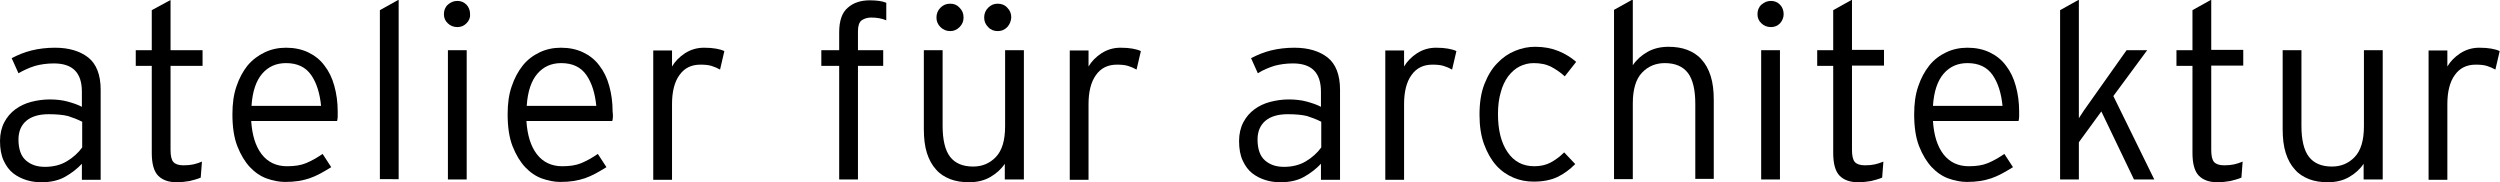 <?xml version="1.0" encoding="utf-8"?>
<!-- Generator: $$$/GeneralStr/196=Adobe Illustrator 27.6.0, SVG Export Plug-In . SVG Version: 6.00 Build 0)  -->
<svg version="1.1" id="Ebene_1" xmlns="http://www.w3.org/2000/svg" xmlns:xlink="http://www.w3.org/1999/xlink" x="0px" y="0px"
	 viewBox="0 0 812.1 59.2" style="enable-background:new 0 0 812.1 59.2;" xml:space="preserve">
<g>
	<path d="M26.6,58.3v-5.1c-1.5,1.6-3.3,3-5.4,4.2c-2.1,1.2-4.7,1.8-7.7,1.8c-1.7,0-3.3-0.2-4.9-0.7c-1.6-0.5-3-1.2-4.3-2.2
		c-1.3-1-2.3-2.4-3.1-4.1C0.4,50.5,0,48.3,0,45.8c0-2.3,0.5-4.4,1.4-6.1c0.9-1.7,2.1-3.1,3.6-4.2c1.5-1.1,3.2-1.9,5.1-2.4
		c1.9-0.5,4-0.8,6-0.8c2.1,0,4.1,0.2,5.9,0.7c1.8,0.5,3.3,1,4.6,1.7v-4.9c0-6.2-3-9.2-9.1-9.2c-2.2,0-4.3,0.3-6.1,0.8
		C9.5,22,7.7,22.8,6,23.8l-2.2-4.9c1.9-1,4-1.9,6.4-2.5c2.4-0.6,5-0.9,7.7-0.9c4.5,0,8.1,1.1,10.8,3.2c2.6,2.1,4,5.6,4,10.4v29.3
		H26.6z M26.6,39.5c-1.4-0.7-2.9-1.3-4.5-1.8c-1.6-0.4-3.7-0.6-6.3-0.6c-3.1,0-5.5,0.7-7.2,2.1c-1.7,1.4-2.6,3.5-2.6,6.1
		c0,3.1,0.8,5.4,2.4,6.8c1.6,1.4,3.6,2.1,6.2,2.1c2.7,0,5.1-0.6,7.1-1.8c2-1.2,3.7-2.7,5-4.5V39.5z"/>
	<path d="M55.4,21.4v27.3c0,1.9,0.3,3.2,0.9,3.9c0.6,0.7,1.7,1.1,3.3,1.1c1.2,0,2.3-0.1,3.2-0.3c0.9-0.2,1.8-0.5,2.8-0.9l-0.4,5.2
		c-1.2,0.5-2.4,0.8-3.6,1.1c-1.2,0.2-2.6,0.4-4.2,0.4c-2.6,0-4.6-0.7-6-2.1c-1.4-1.4-2.1-3.9-2.1-7.4V21.4h-5.2v-5.1h5.2v-13L55.4,0
		v16.3h10.4v5.1H55.4z"/>
	<path d="M109.7,37.9c0,0.5-0.1,1-0.2,1.4H81.6c0.3,4.6,1.4,8.2,3.4,10.8c2,2.6,4.8,3.9,8.2,3.9c2.5,0,4.5-0.3,6.2-1
		c1.7-0.7,3.5-1.7,5.4-3l2.8,4.3c-1.3,0.8-2.5,1.5-3.6,2.1c-1.1,0.6-2.3,1.1-3.4,1.5c-1.2,0.4-2.4,0.7-3.7,0.9
		c-1.3,0.2-2.7,0.3-4.3,0.3c-1.9,0-3.9-0.4-5.9-1.1c-2-0.7-3.9-2-5.5-3.7c-1.6-1.7-3-4-4.1-6.8c-1.1-2.8-1.6-6.3-1.6-10.4
		c0-3.4,0.4-6.4,1.3-9c0.9-2.7,2.1-4.9,3.6-6.8C82,19.4,83.9,18,86,17c2.1-1,4.4-1.5,6.9-1.5c2.7,0,5.1,0.5,7.2,1.5
		c2.1,1,3.9,2.4,5.3,4.3c1.4,1.8,2.5,4,3.2,6.6c0.7,2.5,1.1,5.3,1.1,8.3C109.7,36.8,109.7,37.5,109.7,37.9z M101.1,24.4
		c-1.8-2.6-4.5-3.9-8.2-3.9c-3.1,0-5.7,1.1-7.7,3.4c-2,2.3-3.2,5.8-3.5,10.5h22.6C103.9,30.4,102.9,27,101.1,24.4z"/>
	<path d="M123.4,58.3v-55l6.1-3.4v58.3H123.4z"/>
	<path d="M151.5,7.6c-0.8,0.8-1.8,1.2-2.9,1.2c-1.2,0-2.3-0.4-3.1-1.2c-0.9-0.8-1.3-1.8-1.3-3c0-1.2,0.4-2.3,1.3-3.1
		c0.9-0.8,1.9-1.2,3.1-1.2c1.1,0,2.1,0.4,2.9,1.2c0.8,0.8,1.2,1.9,1.2,3.1C152.8,5.7,152.4,6.7,151.5,7.6z M145.5,58.3v-42h6.1v42
		H145.5z"/>
	<path d="M199.1,37.9c0,0.5-0.1,1-0.2,1.4H171c0.3,4.6,1.4,8.2,3.4,10.8c2,2.6,4.8,3.9,8.2,3.9c2.5,0,4.5-0.3,6.2-1
		c1.7-0.7,3.5-1.7,5.4-3l2.8,4.3c-1.3,0.8-2.5,1.5-3.6,2.1c-1.1,0.6-2.3,1.1-3.4,1.5c-1.2,0.4-2.4,0.7-3.7,0.9
		c-1.3,0.2-2.7,0.3-4.3,0.3c-1.9,0-3.9-0.4-5.9-1.1c-2-0.7-3.9-2-5.5-3.7c-1.6-1.7-3-4-4.1-6.8c-1.1-2.8-1.6-6.3-1.6-10.4
		c0-3.4,0.4-6.4,1.3-9c0.9-2.7,2.1-4.9,3.6-6.8c1.5-1.9,3.4-3.3,5.5-4.3c2.1-1,4.4-1.5,6.9-1.5c2.7,0,5.1,0.5,7.2,1.5
		c2.1,1,3.9,2.4,5.3,4.3c1.4,1.8,2.5,4,3.2,6.6c0.7,2.5,1.1,5.3,1.1,8.3C199.1,36.8,199.1,37.5,199.1,37.9z M190.5,24.4
		c-1.8-2.6-4.5-3.9-8.2-3.9c-3.1,0-5.7,1.1-7.7,3.4c-2,2.3-3.2,5.8-3.5,10.5h22.6C193.3,30.4,192.3,27,190.5,24.4z"/>
	<path d="M233.9,22.6c-0.9-0.5-1.8-0.9-2.8-1.2c-1-0.3-2.2-0.4-3.6-0.4c-2.9,0-5.2,1.1-6.8,3.4c-1.6,2.2-2.4,5.4-2.4,9.4v24.6h-6.1
		v-42h6.1v5.2c1-1.7,2.4-3.1,4.2-4.3c1.9-1.2,3.9-1.8,6.2-1.8c1.5,0,2.8,0.1,3.9,0.3c1,0.2,1.9,0.4,2.7,0.8L233.9,22.6z"/>
	<path d="M283,5.7c-1.2,0-2.2,0.3-3.1,0.9c-0.8,0.6-1.2,1.8-1.2,3.5v6.2h8.2v5.1h-8.2v36.9h-6.1V21.4h-5.8v-5.1h5.8v-5.8
		c0-3.7,0.9-6.4,2.8-8c1.8-1.6,4.2-2.4,7.2-2.4c1.2,0,2.2,0.1,3,0.2c0.8,0.1,1.5,0.3,2.3,0.6v5.7C286.5,6,284.9,5.7,283,5.7z"/>
	<path d="M326.4,58.3v-5.1c-1.2,1.8-2.8,3.2-4.7,4.3c-1.9,1.1-4.2,1.7-6.9,1.7c-2.2,0-4.3-0.3-6.1-1c-1.8-0.7-3.4-1.7-4.6-3.1
		c-1.3-1.4-2.3-3.2-3-5.4c-0.7-2.2-1-4.8-1-7.8V16.3h6.1v24.6c0,4.5,0.8,7.9,2.4,10c1.6,2.1,4.1,3.2,7.5,3.2c2.9,0,5.4-1,7.4-3.1
		c2-2.1,3-5.4,3-10V16.3h6.1v42H326.4z M311.7,8.8c-0.9,0.9-1.9,1.3-3,1.3c-1.2,0-2.3-0.4-3.2-1.3c-0.9-0.9-1.3-1.9-1.3-3.1
		c0-1.2,0.4-2.3,1.3-3.2c0.9-0.9,1.9-1.3,3.2-1.3c1.2,0,2.2,0.4,3,1.3c0.9,0.9,1.3,1.9,1.3,3.2C313,6.9,312.6,7.9,311.7,8.8z
		 M327.2,8.8c-0.9,0.9-1.9,1.3-3.1,1.3c-1.2,0-2.3-0.4-3.1-1.3c-0.9-0.9-1.3-1.9-1.3-3.1c0-1.2,0.4-2.3,1.3-3.2
		c0.9-0.9,1.9-1.3,3.1-1.3c1.2,0,2.3,0.4,3.1,1.3c0.9,0.9,1.3,1.9,1.3,3.2C328.4,6.9,328,7.9,327.2,8.8z"/>
	<path d="M369.2,22.6c-0.9-0.5-1.8-0.9-2.8-1.2c-1-0.3-2.2-0.4-3.6-0.4c-2.9,0-5.2,1.1-6.8,3.4c-1.6,2.2-2.4,5.4-2.4,9.4v24.6h-6.1
		v-42h6.1v5.2c1-1.7,2.4-3.1,4.2-4.3c1.9-1.2,3.9-1.8,6.2-1.8c1.5,0,2.8,0.1,3.9,0.3c1,0.2,1.9,0.4,2.7,0.8L369.2,22.6z"/>
	<path d="M429.1,58.3v-5.1c-1.5,1.6-3.3,3-5.4,4.2c-2.1,1.2-4.7,1.8-7.7,1.8c-1.7,0-3.3-0.2-4.9-0.7c-1.6-0.5-3-1.2-4.3-2.2
		c-1.3-1-2.3-2.4-3.1-4.1c-0.8-1.7-1.2-3.8-1.2-6.4c0-2.3,0.5-4.4,1.4-6.1c0.9-1.7,2.1-3.1,3.6-4.2c1.5-1.1,3.2-1.9,5.1-2.4
		c1.9-0.5,4-0.8,6-0.8c2.1,0,4.1,0.2,5.9,0.7c1.8,0.5,3.3,1,4.6,1.7v-4.9c0-6.2-3-9.2-9.1-9.2c-2.2,0-4.3,0.3-6.1,0.8
		c-1.8,0.6-3.6,1.3-5.3,2.4l-2.2-4.9c1.9-1,4-1.9,6.4-2.5c2.4-0.6,5-0.9,7.7-0.9c4.5,0,8.1,1.1,10.8,3.2c2.6,2.1,4,5.6,4,10.4v29.3
		H429.1z M429.1,39.5c-1.4-0.7-2.9-1.3-4.5-1.8c-1.6-0.4-3.7-0.6-6.3-0.6c-3.1,0-5.5,0.7-7.2,2.1c-1.7,1.4-2.6,3.5-2.6,6.1
		c0,3.1,0.8,5.4,2.4,6.8c1.6,1.4,3.6,2.1,6.2,2.1c2.7,0,5.1-0.6,7.1-1.8c2-1.2,3.7-2.7,5-4.5V39.5z"/>
	<path d="M471.7,22.6c-0.9-0.5-1.8-0.9-2.8-1.2c-1-0.3-2.2-0.4-3.6-0.4c-2.9,0-5.2,1.1-6.8,3.4c-1.6,2.2-2.4,5.4-2.4,9.4v24.6h-6.1
		v-42h6.1v5.2c1-1.7,2.4-3.1,4.2-4.3c1.9-1.2,3.9-1.8,6.2-1.8c1.5,0,2.8,0.1,3.9,0.3c1,0.2,1.9,0.4,2.7,0.8L471.7,22.6z"/>
	<path d="M508.3,24.8c-1.5-1.4-3.1-2.4-4.6-3.2c-1.5-0.7-3.3-1.1-5.5-1.1c-1.7,0-3.2,0.4-4.6,1.1c-1.4,0.7-2.6,1.8-3.7,3.2
		c-1,1.4-1.9,3.2-2.4,5.2c-0.6,2-0.9,4.4-0.9,7c0,5.2,1,9.3,3.1,12.4c2.1,3.1,5,4.6,8.7,4.6c2,0,3.8-0.4,5.3-1.2
		c1.5-0.8,3-1.9,4.4-3.3l3.6,3.8c-1.8,1.8-3.7,3.2-5.8,4.2c-2.1,1-4.7,1.5-7.7,1.5c-2.3,0-4.5-0.4-6.6-1.3c-2.1-0.9-4-2.2-5.6-4
		c-1.6-1.8-2.9-4.1-3.9-6.8c-1-2.7-1.5-5.9-1.5-9.6c0-3.9,0.5-7.2,1.6-10c1.1-2.8,2.5-5.1,4.2-6.8c1.7-1.8,3.6-3.1,5.8-4
		c2.2-0.9,4.3-1.3,6.5-1.3c2.9,0,5.4,0.5,7.6,1.4c2.2,0.9,4.1,2.1,5.7,3.5L508.3,24.8z"/>
	<path d="M550.7,58.3V33.7c0-4.5-0.8-7.9-2.4-10c-1.6-2.1-4.1-3.2-7.5-3.2c-2.9,0-5.4,1-7.4,3.1c-2,2.1-3,5.4-3,10v24.6h-6.1v-55
		l6.1-3.4v21.4c1.2-1.8,2.8-3.2,4.7-4.3c1.9-1.1,4.2-1.7,6.9-1.7c2.2,0,4.3,0.3,6.1,1c1.8,0.7,3.4,1.7,4.6,3.1
		c1.3,1.4,2.3,3.2,3,5.4c0.7,2.2,1,4.8,1,7.8v25.6H550.7z"/>
	<path d="M578.2,7.6c-0.8,0.8-1.8,1.2-2.9,1.2c-1.2,0-2.3-0.4-3.1-1.2c-0.9-0.8-1.3-1.8-1.3-3c0-1.2,0.4-2.3,1.3-3.1
		c0.9-0.8,1.9-1.2,3.1-1.2c1.1,0,2.1,0.4,2.9,1.2c0.8,0.8,1.2,1.9,1.2,3.1C579.4,5.7,579,6.7,578.2,7.6z M572.1,58.3v-42h6.1v42
		H572.1z"/>
	<path d="M601.6,21.4v27.3c0,1.9,0.3,3.2,0.9,3.9c0.6,0.7,1.7,1.1,3.3,1.1c1.2,0,2.3-0.1,3.2-0.3c0.9-0.2,1.8-0.5,2.8-0.9l-0.4,5.2
		c-1.2,0.5-2.4,0.8-3.6,1.1c-1.2,0.2-2.6,0.4-4.2,0.4c-2.6,0-4.6-0.7-6-2.1c-1.4-1.4-2.1-3.9-2.1-7.4V21.4h-5.2v-5.1h5.2v-13
		l6.1-3.4v16.3H612v5.1H601.6z"/>
	<path d="M655.9,37.9c0,0.5-0.1,1-0.2,1.4h-27.8c0.3,4.6,1.4,8.2,3.4,10.8c2,2.6,4.8,3.9,8.2,3.9c2.5,0,4.5-0.3,6.2-1
		c1.7-0.7,3.5-1.7,5.4-3l2.8,4.3c-1.3,0.8-2.5,1.5-3.6,2.1c-1.1,0.6-2.3,1.1-3.4,1.5c-1.2,0.4-2.4,0.7-3.7,0.9
		c-1.3,0.2-2.7,0.3-4.3,0.3c-1.9,0-3.9-0.4-5.9-1.1c-2-0.7-3.9-2-5.5-3.7c-1.6-1.7-3-4-4.1-6.8c-1.1-2.8-1.6-6.3-1.6-10.4
		c0-3.4,0.4-6.4,1.3-9c0.9-2.7,2.1-4.9,3.6-6.8c1.5-1.9,3.4-3.3,5.5-4.3c2.1-1,4.4-1.5,6.9-1.5c2.7,0,5.1,0.5,7.2,1.5
		c2.1,1,3.9,2.4,5.3,4.3c1.4,1.8,2.5,4,3.2,6.6c0.7,2.5,1.1,5.3,1.1,8.3C655.9,36.8,655.9,37.5,655.9,37.9z M647.3,24.4
		c-1.8-2.6-4.5-3.9-8.2-3.9c-3.1,0-5.7,1.1-7.7,3.4c-2,2.3-3.2,5.8-3.5,10.5h22.6C650.1,30.4,649.1,27,647.3,24.4z"/>
	<path d="M693.2,58.3l-10.6-22.1l-7.3,10v12.1h-6.1v-55l6.1-3.4v36.3v2.2l1.7-2.6l13.8-19.5h6.7l-11,14.9l13.3,27.1H693.2z"/>
	<path d="M718.3,21.4v27.3c0,1.9,0.3,3.2,0.9,3.9c0.6,0.7,1.7,1.1,3.3,1.1c1.2,0,2.3-0.1,3.2-0.3c0.9-0.2,1.8-0.5,2.8-0.9l-0.4,5.2
		c-1.2,0.5-2.4,0.8-3.6,1.1c-1.2,0.2-2.6,0.4-4.2,0.4c-2.6,0-4.6-0.7-6-2.1c-1.4-1.4-2.1-3.9-2.1-7.4V21.4h-5.2v-5.1h5.2v-13
		l6.1-3.4v16.3h10.4v5.1H718.3z"/>
	<path d="M767.8,58.3v-5.1c-1.2,1.8-2.8,3.2-4.7,4.3c-1.9,1.1-4.2,1.7-6.9,1.7c-2.2,0-4.3-0.3-6.1-1c-1.8-0.7-3.4-1.7-4.6-3.1
		c-1.3-1.4-2.3-3.2-3-5.4c-0.7-2.2-1-4.8-1-7.8V16.3h6.1v24.6c0,4.5,0.8,7.9,2.4,10c1.6,2.1,4.1,3.2,7.5,3.2c2.9,0,5.4-1,7.4-3.1
		c2-2.1,3-5.4,3-10V16.3h6.1v42H767.8z"/>
	<path d="M810.6,22.6c-0.9-0.5-1.8-0.9-2.8-1.2c-1-0.3-2.2-0.4-3.6-0.4c-2.9,0-5.2,1.1-6.8,3.4c-1.6,2.2-2.4,5.4-2.4,9.4v24.6h-6.1
		v-42h6.1v5.2c1-1.7,2.4-3.1,4.2-4.3c1.9-1.2,3.9-1.8,6.2-1.8c1.5,0,2.8,0.1,3.9,0.3c1,0.2,1.9,0.4,2.7,0.8L810.6,22.6z"/>
</g>
</svg>
